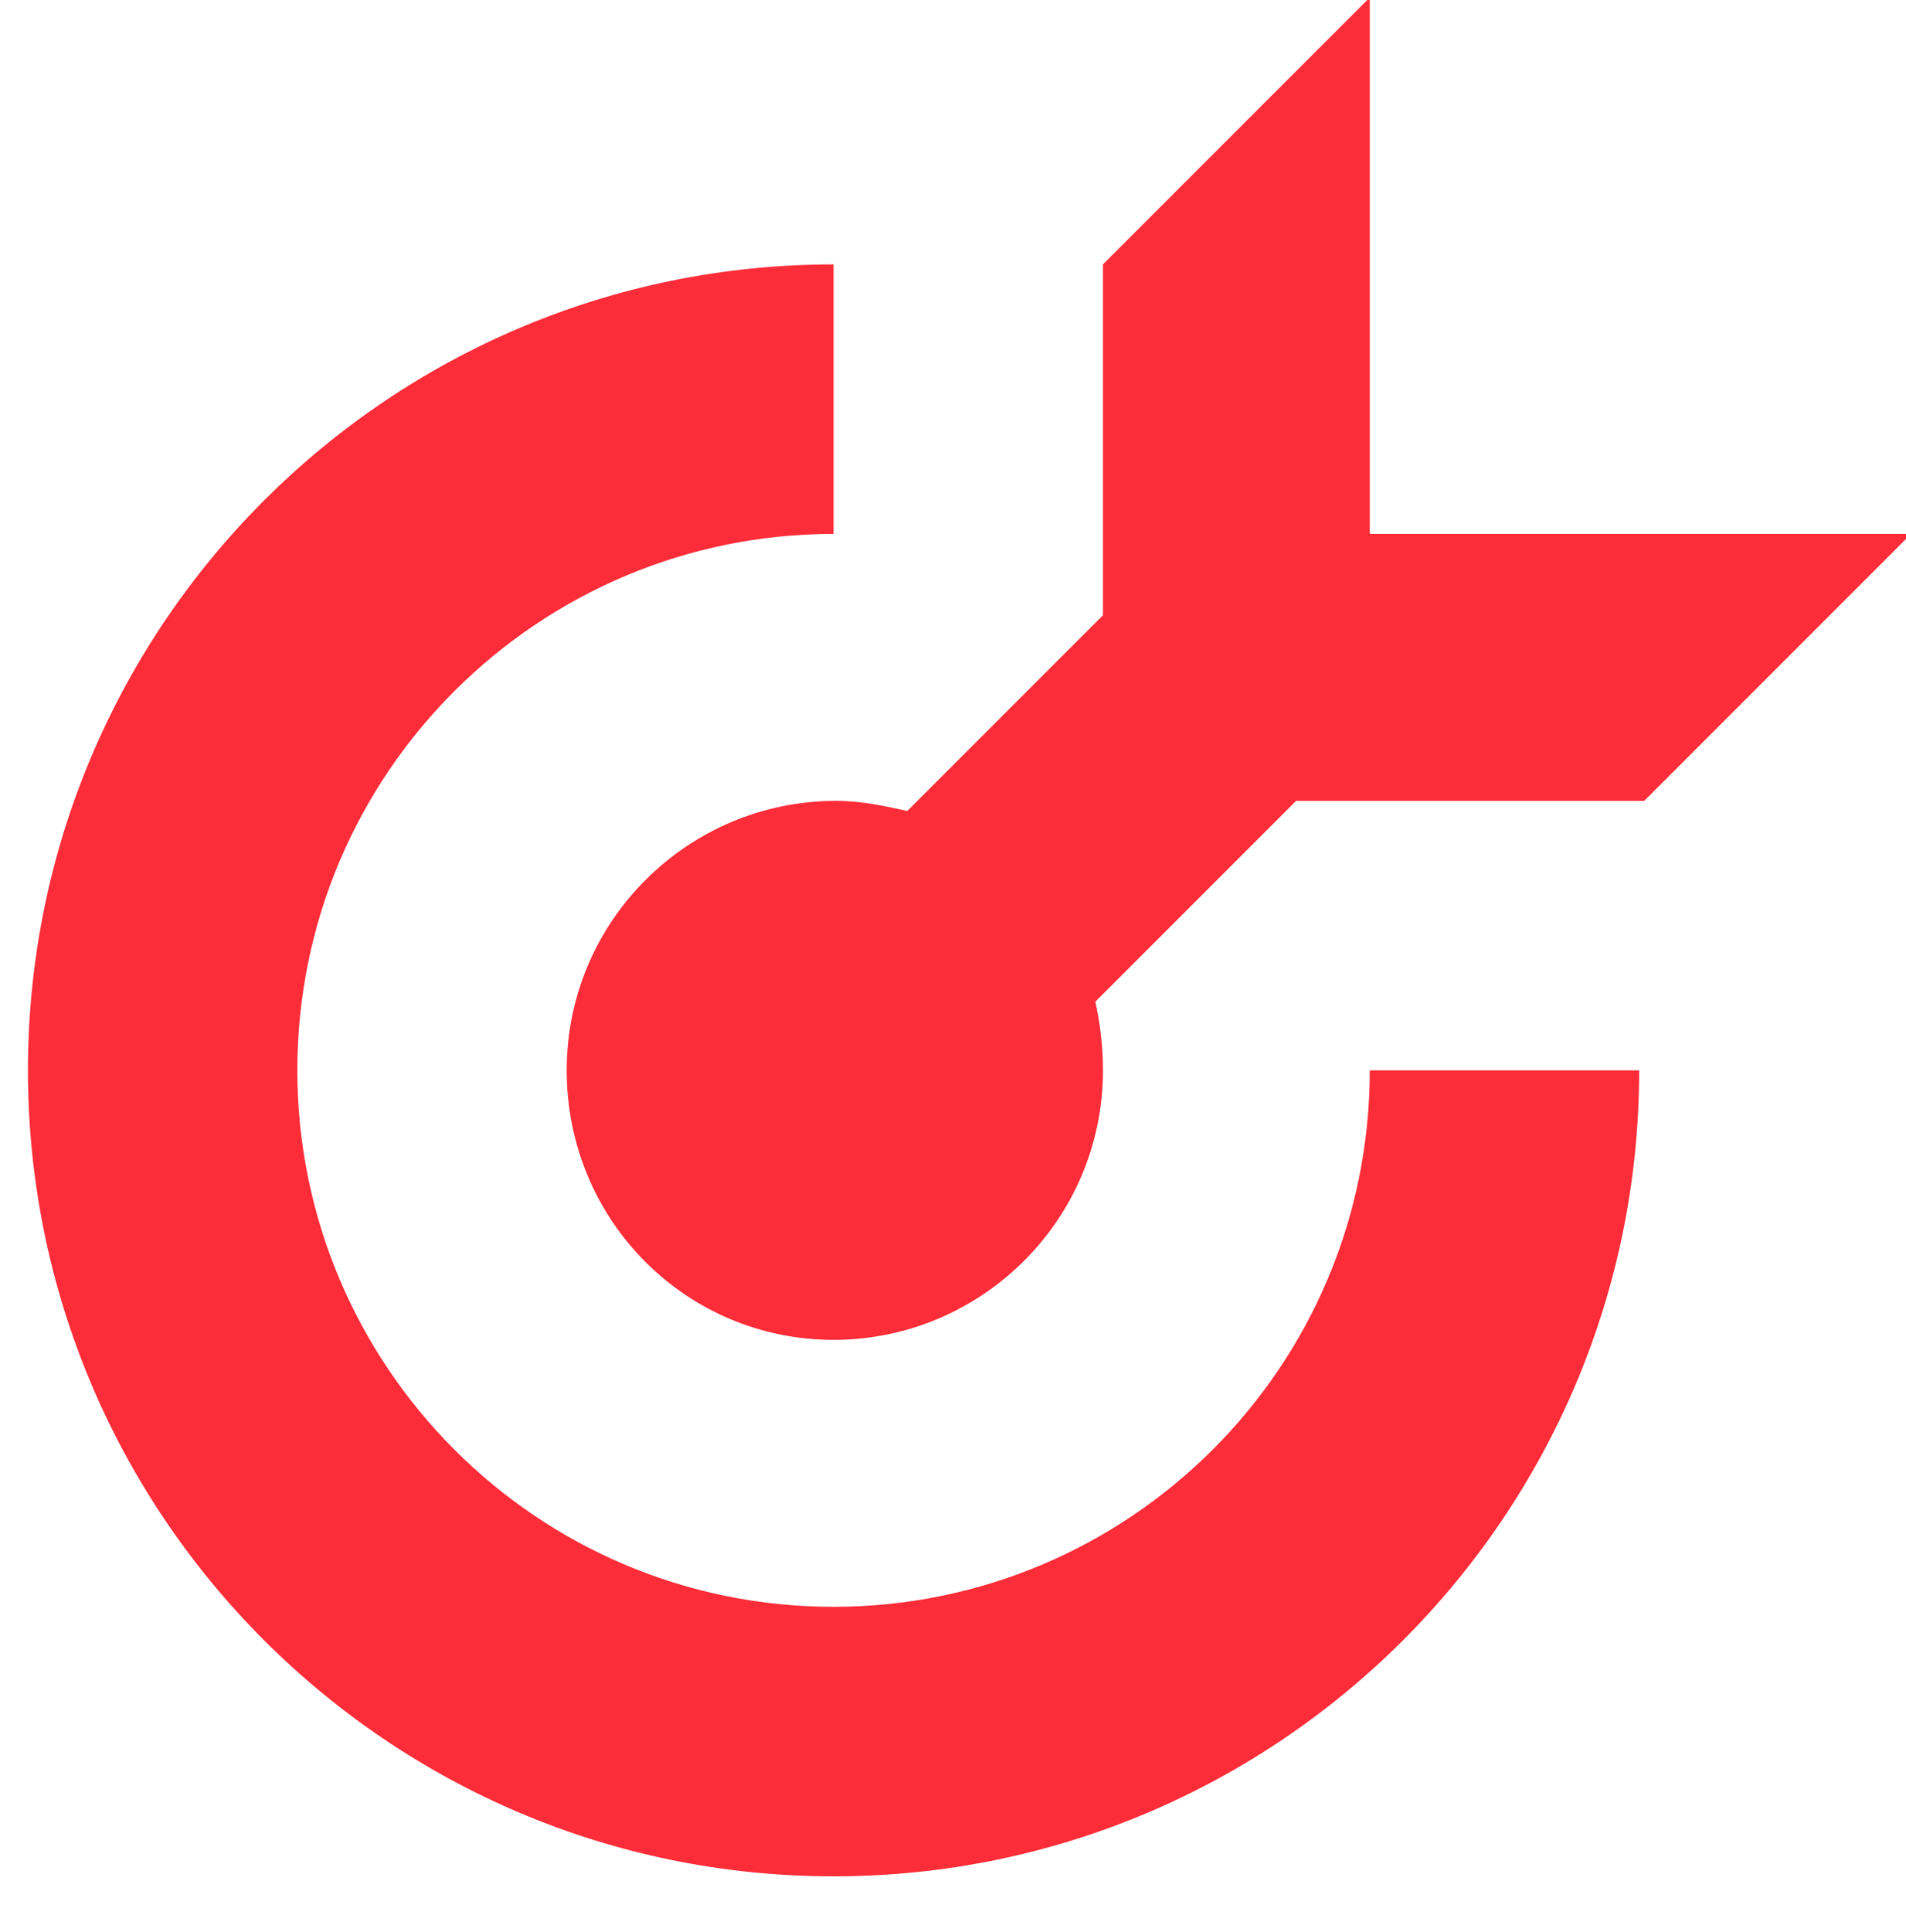 <?xml version="1.0" encoding="UTF-8"?> <svg xmlns="http://www.w3.org/2000/svg" width="75" height="76" viewBox="0 0 75 76" fill="none"> <g clip-path="url(#clip0_9_7)"> <path fill-rule="evenodd" clip-rule="evenodd" d="M32.8 10.4C15.3 10.4 1.1 24.6 1.1 42.1C1.1 59.6 15.3 73.8 32.8 73.8C50.3 73.8 64.5 59.6 64.5 42.1H53.9C53.9 53.8 44.4 63.2 32.8 63.2C21.1 63.2 11.7 53.7 11.7 42.1C11.7 30.4 21.2 21 32.8 21V10.4Z" fill="#FC2C38"></path> <path fill-rule="evenodd" clip-rule="evenodd" d="M53.9 -0.1L43.4 10.4V24.2L35.7 31.9C34.8 31.7 33.9 31.5 32.9 31.5C27.1 31.5 22.3 36.2 22.3 42.1C22.3 48 27 52.7 32.8 52.7C38.6 52.7 43.4 48 43.4 42.1C43.4 41.2 43.3 40.3 43.1 39.4L51 31.5H54H64.7L75.2 21H53.9V-0.1Z" fill="#FC2C38"></path> </g> <defs> <clipPath id="clip0_9_7"> <rect width="75" height="76" fill="white"></rect> </clipPath> </defs> </svg> 